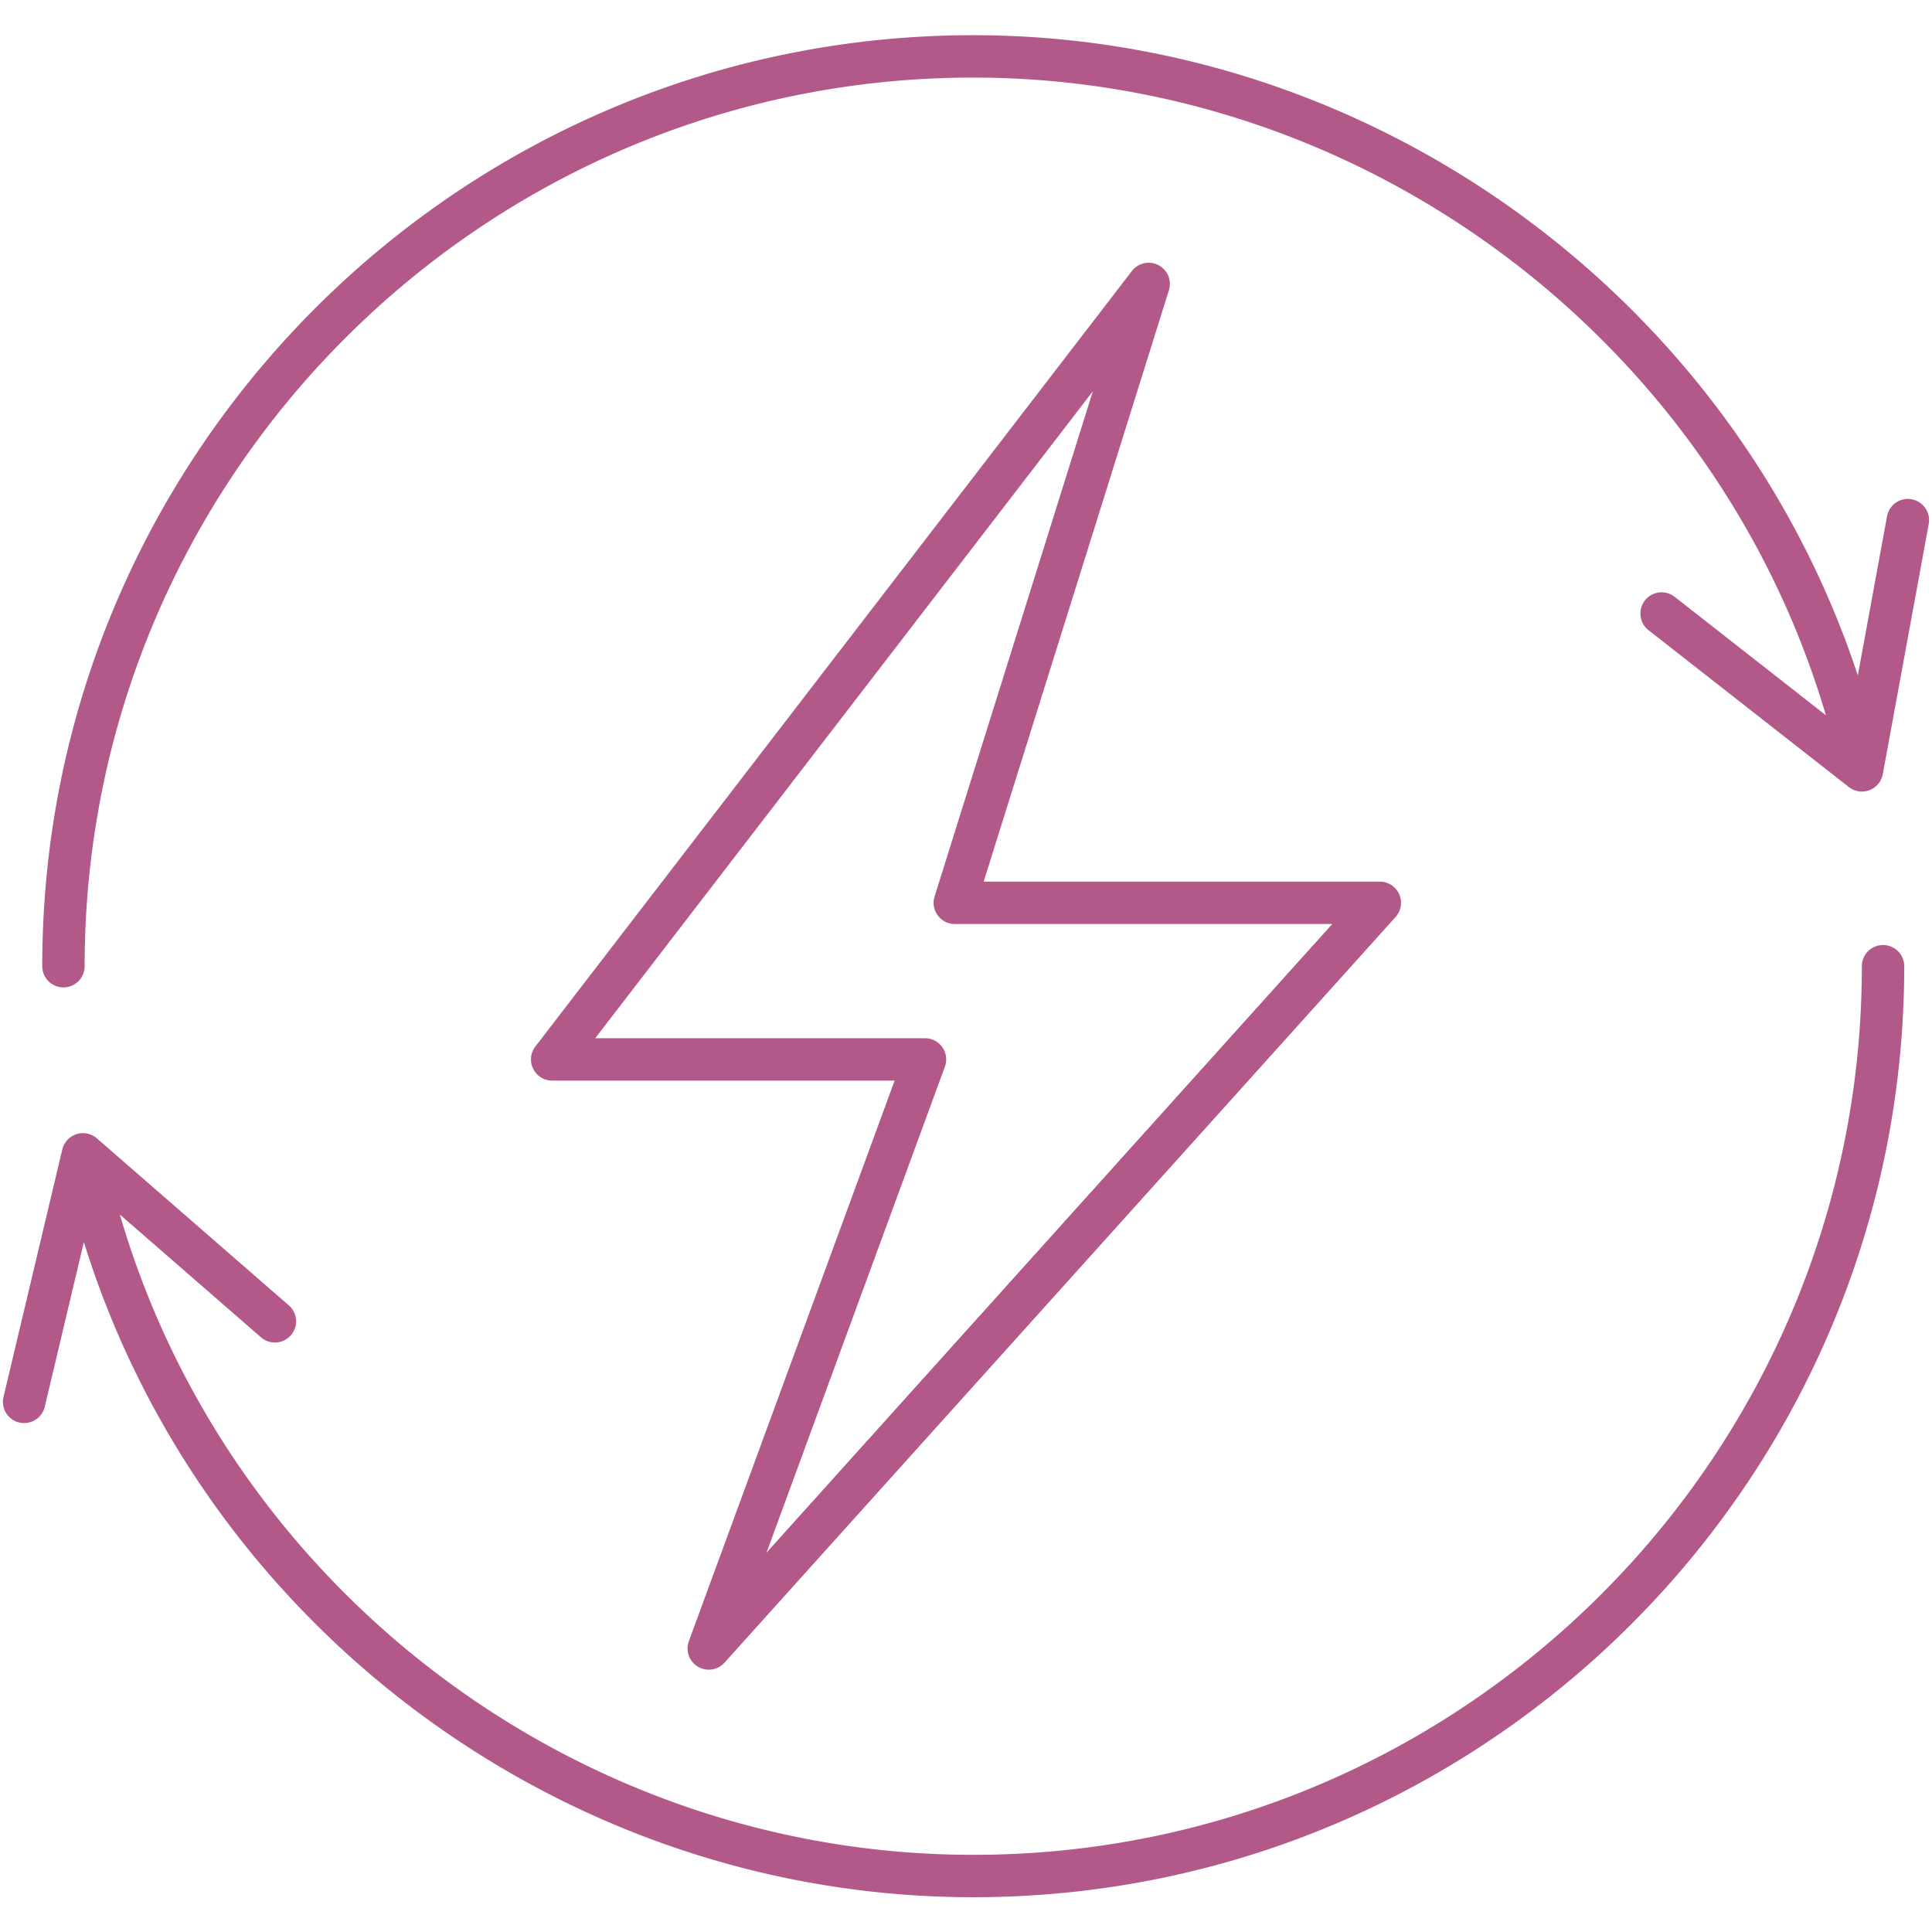 <svg xmlns="http://www.w3.org/2000/svg" width="1080" viewBox="0 0 810 810" height="1080" version="1.0"><defs><clipPath id="a"><path d="M1 396h798v399.43H1Zm0 0"/></clipPath><clipPath id="b"><path d="M17 14.68h792V414H17Zm0 0"/></clipPath></defs><path fill="#b3598a" d="M391.832 375.855a8.887 8.887 0 0 0 8.477 11.543H558.55l-237.18 263.54 74.777-203.711c1-2.727.606-5.766-1.054-8.149a8.898 8.898 0 0 0-7.29-3.797H249.548L458.18 164.047Zm93.856-264.687c-3.813-1.992-8.512-.945-11.137 2.457L224.46 438.746a8.873 8.873 0 0 0-.93 9.344 8.881 8.881 0 0 0 7.969 4.96h143.582L288.809 688.06a8.877 8.877 0 0 0 3.753 10.675 8.878 8.878 0 0 0 11.191-1.664l281.349-312.613a8.872 8.872 0 0 0 1.511-9.559 8.868 8.868 0 0 0-8.113-5.27H412.406l77.66-247.925a8.87 8.87 0 0 0-4.378-10.535"/><g clip-path="url(#a)"><path fill="#b3598a" d="M789.477 396.203c-4.907 0-8.887 3.977-8.887 8.883 0 205.43-167.125 372.559-372.55 372.559-165.872 0-312.075-111.34-357.786-268.438l59.168 51.465c3.691 3.219 9.3 2.832 12.531-.875 3.227-3.7 2.832-9.309-.871-12.531L40.598 477.25a9.452 9.452 0 0 0-.957-.723c-.043-.027-.09-.047-.133-.078a8.851 8.851 0 0 0-1.59-.781 8.953 8.953 0 0 0-1.395-.426c-.09-.012-.18-.02-.261-.035a9.696 9.696 0 0 0-1.301-.117c-.129 0-.262-.008-.402-.008a9.91 9.91 0 0 0-1.547.168c-.02.008-.047.008-.078.016-.047.004-.094.03-.153.046-.242.055-.492.106-.734.18-.215.07-.422.168-.633.258-.098.035-.187.07-.277.105a9.558 9.558 0 0 0-1.332.743c-.098.062-.18.129-.266.191-.36.266-.7.55-1.02.871-.054.055-.117.102-.171.164a8.023 8.023 0 0 0-.946 1.18c-.062.09-.109.183-.164.273a8.544 8.544 0 0 0-.62 1.164c-.036.086-.075.16-.102.239-.16.394-.293.804-.399 1.218L1.47 585.695c-1.13 4.774 1.82 9.563 6.593 10.696.688.16 1.383.242 2.063.242a8.888 8.888 0 0 0 8.637-6.836l16.402-69.067C85.168 681.852 236.582 795.414 408.04 795.414c215.227 0 390.32-175.101 390.32-390.328a8.882 8.882 0 0 0-8.882-8.883"/></g><g clip-path="url(#b)"><path fill="#b3598a" d="M801.492 209.332c-4.86-.91-9.453 2.313-10.344 7.129l-12.25 66.715C726.914 125.543 576.793 14.758 408.04 14.758c-215.23 0-390.328 175.105-390.328 390.328a8.889 8.889 0 0 0 8.887 8.887 8.889 8.889 0 0 0 8.886-8.887c0-205.43 167.125-372.559 372.555-372.559 165.027 0 311.39 110.989 357.469 267.34l-63.395-49.644c-3.867-3.024-9.457-2.344-12.476 1.515-3.024 3.867-2.344 9.453 1.515 12.473l83.989 65.77c.113.09.238.152.347.23.211.152.426.289.645.422.246.144.496.265.746.383.226.109.465.222.707.312.262.098.539.164.82.235.235.062.469.14.719.18a8.72 8.72 0 0 0 1.492.132h.031c.207-.008.414-.04.622-.063a8.17 8.17 0 0 0 1.113-.132c.047-.004.097-.004.144-.012.16-.035.297-.113.457-.152.266-.07.528-.118.786-.215.105-.043.203-.098.3-.14a3.58 3.58 0 0 0 .352-.161c.43-.207.84-.43 1.23-.691.04-.036.082-.059.125-.086.41-.29.778-.625 1.13-.977a8.81 8.81 0 0 0 1.176-1.438c.01-.015.019-.019.026-.035a9.28 9.28 0 0 0 .68-1.332c.055-.125.106-.25.152-.382.16-.422.293-.868.383-1.325.008-.05.028-.097.04-.152l19.265-104.914c.887-4.824-2.313-9.453-7.137-10.336"/></g></svg>